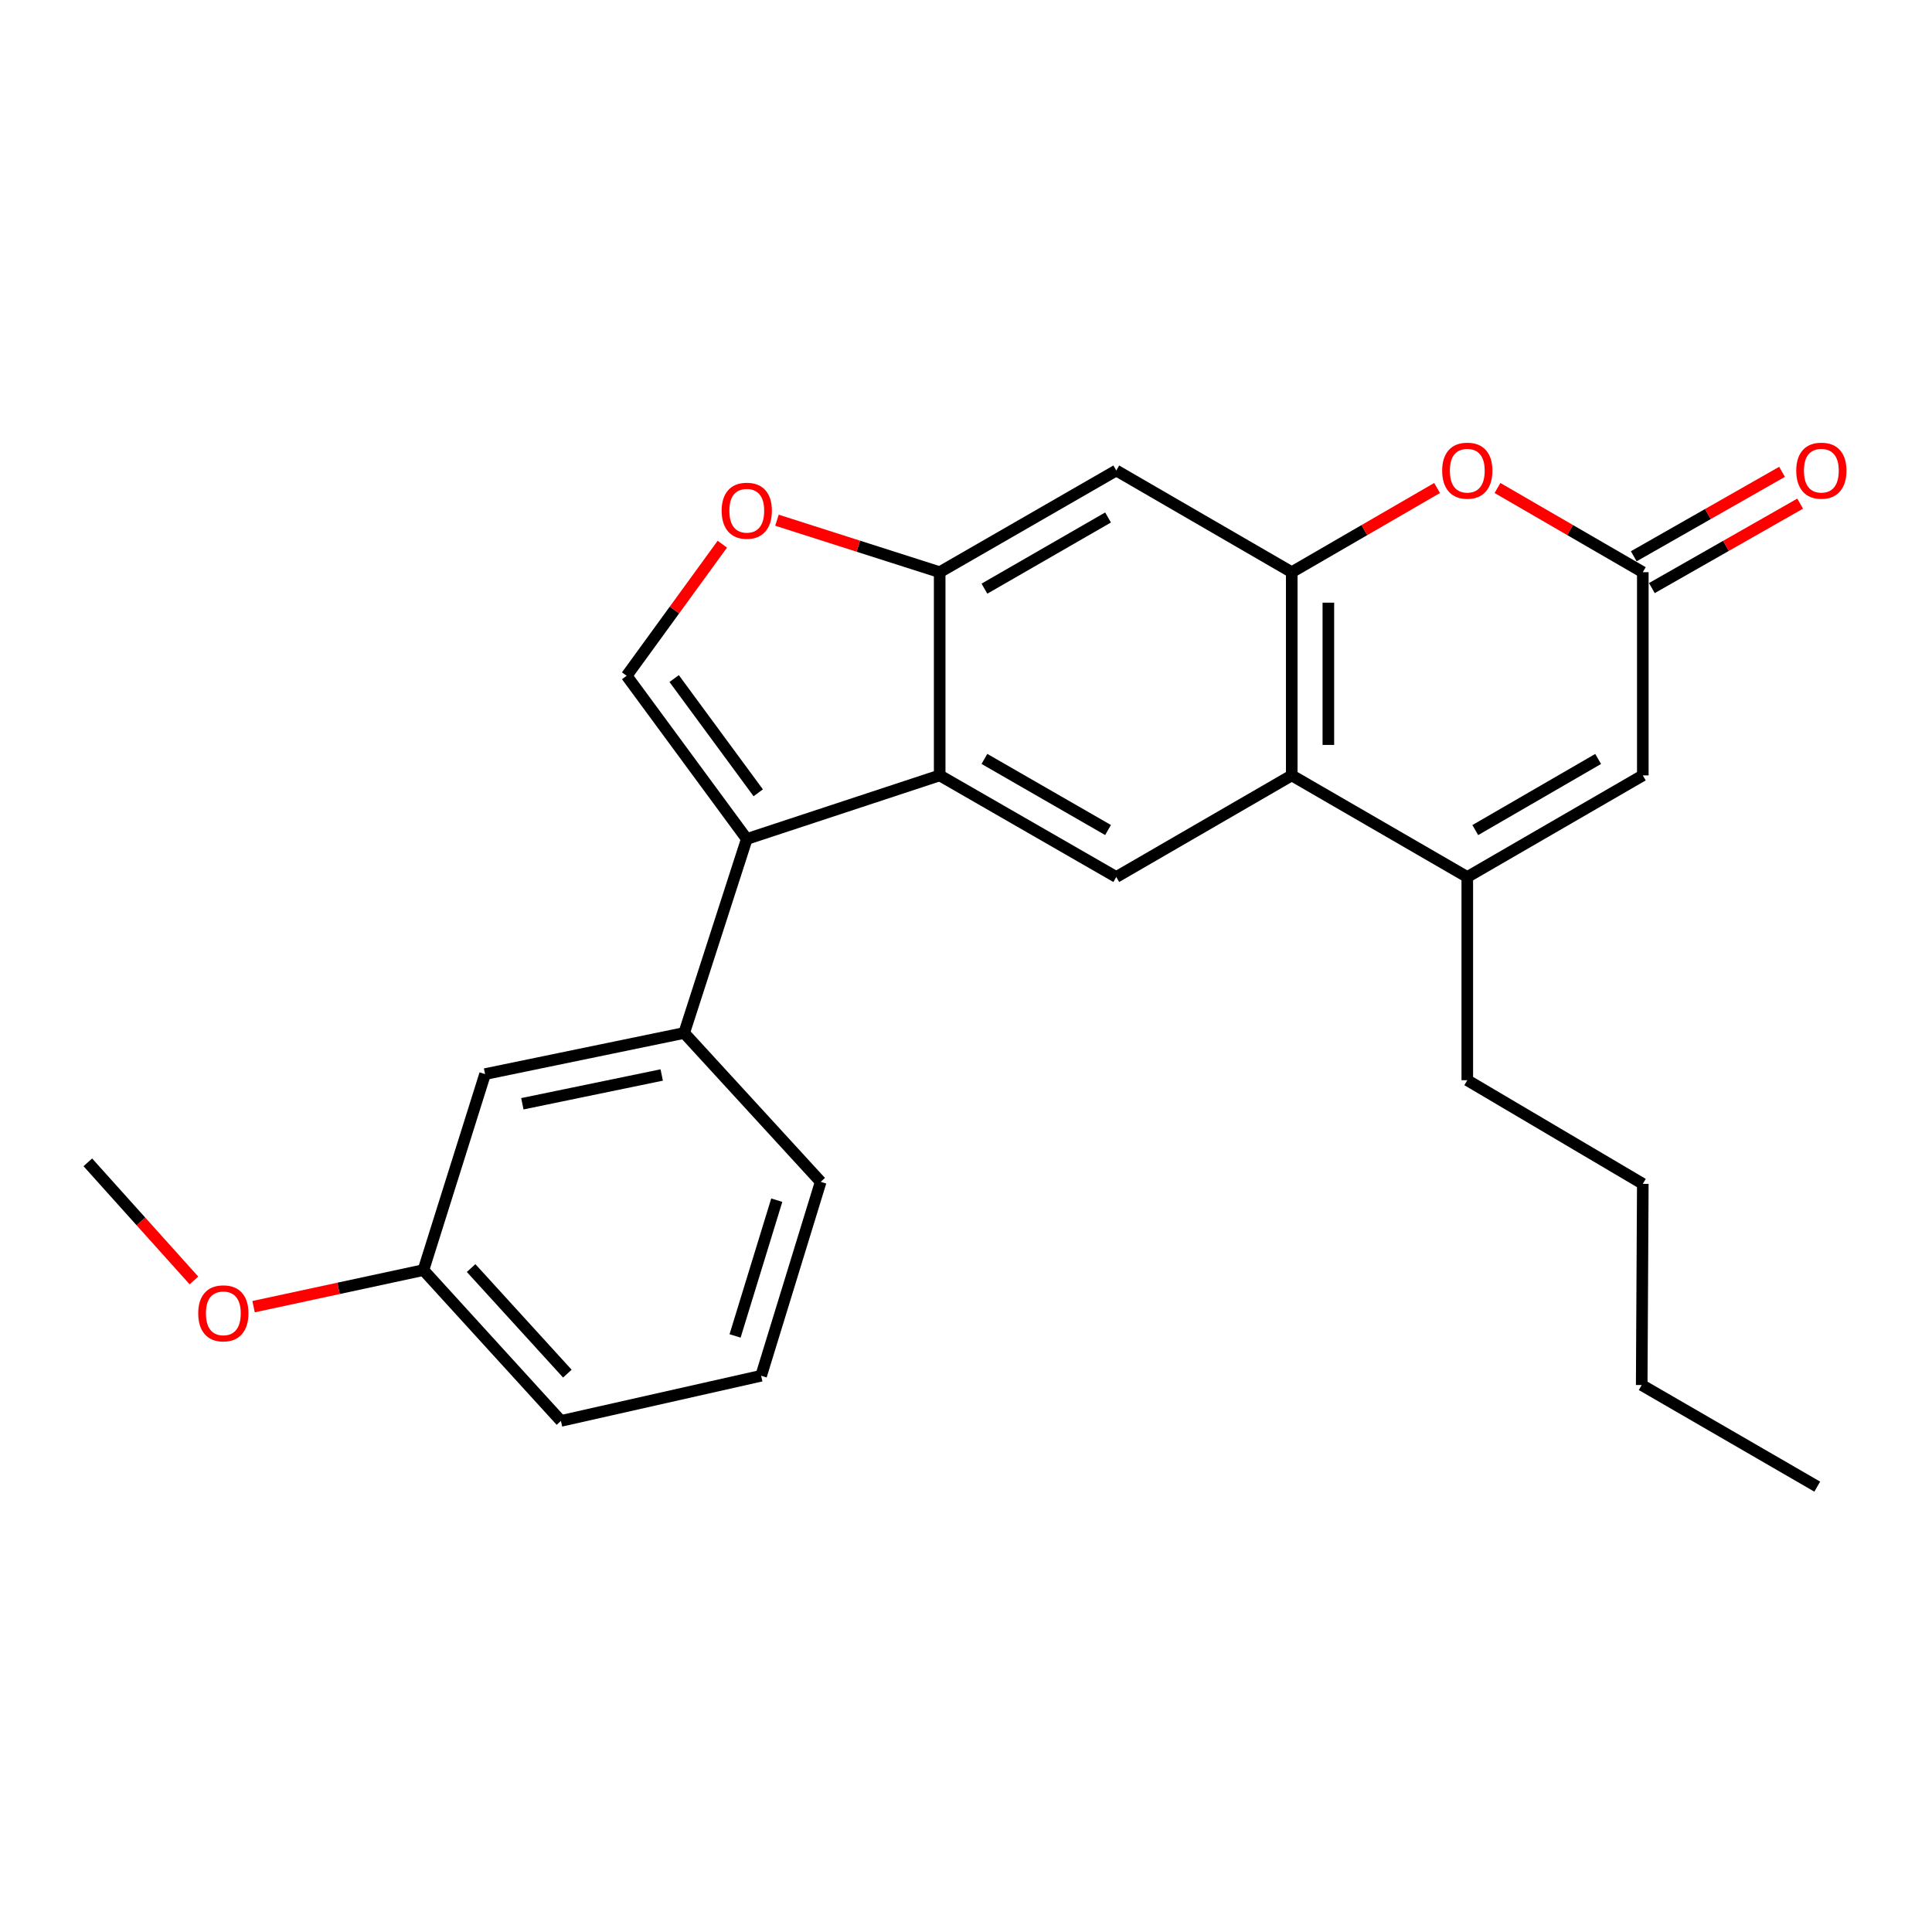 <?xml version='1.0' encoding='iso-8859-1'?>
<svg version='1.1' baseProfile='full'
              xmlns='http://www.w3.org/2000/svg'
                      xmlns:rdkit='http://www.rdkit.org/xml'
                      xmlns:xlink='http://www.w3.org/1999/xlink'
                  xml:space='preserve'
width='1000px' height='1000px' viewBox='0 0 1000 1000'>
<!-- END OF HEADER -->
<rect style='opacity:1.0;fill:#FFFFFF;stroke:none' width='1000' height='1000' x='0' y='0'> </rect>
<path class='bond-0' d='M 386.53,434.26 L 486.377,401.346' style='fill:none;fill-rule:evenodd;stroke:#000000;stroke-width:6px;stroke-linecap:butt;stroke-linejoin:miter;stroke-opacity:1' />
<path class='bond-4' d='M 386.53,434.26 L 324.354,349.78' style='fill:none;fill-rule:evenodd;stroke:#000000;stroke-width:6px;stroke-linecap:butt;stroke-linejoin:miter;stroke-opacity:1' />
<path class='bond-4' d='M 392.462,410.357 L 348.94,351.222' style='fill:none;fill-rule:evenodd;stroke:#000000;stroke-width:6px;stroke-linecap:butt;stroke-linejoin:miter;stroke-opacity:1' />
<path class='bond-12' d='M 386.53,434.26 L 354.132,534.664' style='fill:none;fill-rule:evenodd;stroke:#000000;stroke-width:6px;stroke-linecap:butt;stroke-linejoin:miter;stroke-opacity:1' />
<path class='bond-5' d='M 486.377,401.346 L 486.377,296.162' style='fill:none;fill-rule:evenodd;stroke:#000000;stroke-width:6px;stroke-linecap:butt;stroke-linejoin:miter;stroke-opacity:1' />
<path class='bond-8' d='M 486.377,401.346 L 577.782,453.932' style='fill:none;fill-rule:evenodd;stroke:#000000;stroke-width:6px;stroke-linecap:butt;stroke-linejoin:miter;stroke-opacity:1' />
<path class='bond-8' d='M 509.535,392.811 L 573.519,429.622' style='fill:none;fill-rule:evenodd;stroke:#000000;stroke-width:6px;stroke-linecap:butt;stroke-linejoin:miter;stroke-opacity:1' />
<path class='bond-1' d='M 668.608,296.162 L 668.608,401.346' style='fill:none;fill-rule:evenodd;stroke:#000000;stroke-width:6px;stroke-linecap:butt;stroke-linejoin:miter;stroke-opacity:1' />
<path class='bond-1' d='M 687.554,311.94 L 687.554,385.568' style='fill:none;fill-rule:evenodd;stroke:#000000;stroke-width:6px;stroke-linecap:butt;stroke-linejoin:miter;stroke-opacity:1' />
<path class='bond-6' d='M 668.608,296.162 L 706.225,274.373' style='fill:none;fill-rule:evenodd;stroke:#000000;stroke-width:6px;stroke-linecap:butt;stroke-linejoin:miter;stroke-opacity:1' />
<path class='bond-6' d='M 706.225,274.373 L 743.841,252.584' style='fill:none;fill-rule:evenodd;stroke:#FF0000;stroke-width:6px;stroke-linecap:butt;stroke-linejoin:miter;stroke-opacity:1' />
<path class='bond-26' d='M 668.608,296.162 L 577.782,243.534' style='fill:none;fill-rule:evenodd;stroke:#000000;stroke-width:6px;stroke-linecap:butt;stroke-linejoin:miter;stroke-opacity:1' />
<path class='bond-2' d='M 668.608,401.346 L 577.782,453.932' style='fill:none;fill-rule:evenodd;stroke:#000000;stroke-width:6px;stroke-linecap:butt;stroke-linejoin:miter;stroke-opacity:1' />
<path class='bond-3' d='M 668.608,401.346 L 759.466,453.932' style='fill:none;fill-rule:evenodd;stroke:#000000;stroke-width:6px;stroke-linecap:butt;stroke-linejoin:miter;stroke-opacity:1' />
<path class='bond-10' d='M 759.466,453.932 L 850.314,401.346' style='fill:none;fill-rule:evenodd;stroke:#000000;stroke-width:6px;stroke-linecap:butt;stroke-linejoin:miter;stroke-opacity:1' />
<path class='bond-10' d='M 763.602,429.647 L 827.195,392.836' style='fill:none;fill-rule:evenodd;stroke:#000000;stroke-width:6px;stroke-linecap:butt;stroke-linejoin:miter;stroke-opacity:1' />
<path class='bond-16' d='M 759.466,453.932 L 759.466,559.116' style='fill:none;fill-rule:evenodd;stroke:#000000;stroke-width:6px;stroke-linecap:butt;stroke-linejoin:miter;stroke-opacity:1' />
<path class='bond-9' d='M 324.354,349.78 L 349.115,315.726' style='fill:none;fill-rule:evenodd;stroke:#000000;stroke-width:6px;stroke-linecap:butt;stroke-linejoin:miter;stroke-opacity:1' />
<path class='bond-9' d='M 349.115,315.726 L 373.876,281.672' style='fill:none;fill-rule:evenodd;stroke:#FF0000;stroke-width:6px;stroke-linecap:butt;stroke-linejoin:miter;stroke-opacity:1' />
<path class='bond-11' d='M 486.377,296.162 L 577.782,243.534' style='fill:none;fill-rule:evenodd;stroke:#000000;stroke-width:6px;stroke-linecap:butt;stroke-linejoin:miter;stroke-opacity:1' />
<path class='bond-11' d='M 509.541,304.687 L 573.525,267.847' style='fill:none;fill-rule:evenodd;stroke:#000000;stroke-width:6px;stroke-linecap:butt;stroke-linejoin:miter;stroke-opacity:1' />
<path class='bond-25' d='M 486.377,296.162 L 444.263,282.71' style='fill:none;fill-rule:evenodd;stroke:#000000;stroke-width:6px;stroke-linecap:butt;stroke-linejoin:miter;stroke-opacity:1' />
<path class='bond-25' d='M 444.263,282.71 L 402.15,269.259' style='fill:none;fill-rule:evenodd;stroke:#FF0000;stroke-width:6px;stroke-linecap:butt;stroke-linejoin:miter;stroke-opacity:1' />
<path class='bond-28' d='M 775.091,252.585 L 812.702,274.374' style='fill:none;fill-rule:evenodd;stroke:#FF0000;stroke-width:6px;stroke-linecap:butt;stroke-linejoin:miter;stroke-opacity:1' />
<path class='bond-28' d='M 812.702,274.374 L 850.314,296.162' style='fill:none;fill-rule:evenodd;stroke:#000000;stroke-width:6px;stroke-linecap:butt;stroke-linejoin:miter;stroke-opacity:1' />
<path class='bond-7' d='M 850.314,296.162 L 850.314,401.346' style='fill:none;fill-rule:evenodd;stroke:#000000;stroke-width:6px;stroke-linecap:butt;stroke-linejoin:miter;stroke-opacity:1' />
<path class='bond-14' d='M 855.001,304.394 L 893.38,282.538' style='fill:none;fill-rule:evenodd;stroke:#000000;stroke-width:6px;stroke-linecap:butt;stroke-linejoin:miter;stroke-opacity:1' />
<path class='bond-14' d='M 893.38,282.538 L 931.758,260.683' style='fill:none;fill-rule:evenodd;stroke:#FF0000;stroke-width:6px;stroke-linecap:butt;stroke-linejoin:miter;stroke-opacity:1' />
<path class='bond-14' d='M 845.626,287.93 L 884.004,266.075' style='fill:none;fill-rule:evenodd;stroke:#000000;stroke-width:6px;stroke-linecap:butt;stroke-linejoin:miter;stroke-opacity:1' />
<path class='bond-14' d='M 884.004,266.075 L 922.383,244.219' style='fill:none;fill-rule:evenodd;stroke:#FF0000;stroke-width:6px;stroke-linecap:butt;stroke-linejoin:miter;stroke-opacity:1' />
<path class='bond-13' d='M 354.132,534.664 L 251.074,555.947' style='fill:none;fill-rule:evenodd;stroke:#000000;stroke-width:6px;stroke-linecap:butt;stroke-linejoin:miter;stroke-opacity:1' />
<path class='bond-13' d='M 342.505,556.411 L 270.365,571.31' style='fill:none;fill-rule:evenodd;stroke:#000000;stroke-width:6px;stroke-linecap:butt;stroke-linejoin:miter;stroke-opacity:1' />
<path class='bond-17' d='M 354.132,534.664 L 424.791,611.712' style='fill:none;fill-rule:evenodd;stroke:#000000;stroke-width:6px;stroke-linecap:butt;stroke-linejoin:miter;stroke-opacity:1' />
<path class='bond-15' d='M 251.074,555.947 L 219.171,657.394' style='fill:none;fill-rule:evenodd;stroke:#000000;stroke-width:6px;stroke-linecap:butt;stroke-linejoin:miter;stroke-opacity:1' />
<path class='bond-18' d='M 219.171,657.394 L 175.209,666.861' style='fill:none;fill-rule:evenodd;stroke:#000000;stroke-width:6px;stroke-linecap:butt;stroke-linejoin:miter;stroke-opacity:1' />
<path class='bond-18' d='M 175.209,666.861 L 131.247,676.328' style='fill:none;fill-rule:evenodd;stroke:#FF0000;stroke-width:6px;stroke-linecap:butt;stroke-linejoin:miter;stroke-opacity:1' />
<path class='bond-27' d='M 219.171,657.394 L 290.335,735.463' style='fill:none;fill-rule:evenodd;stroke:#000000;stroke-width:6px;stroke-linecap:butt;stroke-linejoin:miter;stroke-opacity:1' />
<path class='bond-27' d='M 243.847,656.341 L 293.662,710.989' style='fill:none;fill-rule:evenodd;stroke:#000000;stroke-width:6px;stroke-linecap:butt;stroke-linejoin:miter;stroke-opacity:1' />
<path class='bond-22' d='M 759.466,559.116 L 850.314,612.765' style='fill:none;fill-rule:evenodd;stroke:#000000;stroke-width:6px;stroke-linecap:butt;stroke-linejoin:miter;stroke-opacity:1' />
<path class='bond-19' d='M 424.791,611.712 L 393.961,712.096' style='fill:none;fill-rule:evenodd;stroke:#000000;stroke-width:6px;stroke-linecap:butt;stroke-linejoin:miter;stroke-opacity:1' />
<path class='bond-19' d='M 402.055,621.208 L 380.474,691.476' style='fill:none;fill-rule:evenodd;stroke:#000000;stroke-width:6px;stroke-linecap:butt;stroke-linejoin:miter;stroke-opacity:1' />
<path class='bond-21' d='M 100.376,662.754 L 72.915,632.186' style='fill:none;fill-rule:evenodd;stroke:#FF0000;stroke-width:6px;stroke-linecap:butt;stroke-linejoin:miter;stroke-opacity:1' />
<path class='bond-21' d='M 72.915,632.186 L 45.455,601.618' style='fill:none;fill-rule:evenodd;stroke:#000000;stroke-width:6px;stroke-linecap:butt;stroke-linejoin:miter;stroke-opacity:1' />
<path class='bond-20' d='M 393.961,712.096 L 290.335,735.463' style='fill:none;fill-rule:evenodd;stroke:#000000;stroke-width:6px;stroke-linecap:butt;stroke-linejoin:miter;stroke-opacity:1' />
<path class='bond-23' d='M 850.314,612.765 L 849.745,716.896' style='fill:none;fill-rule:evenodd;stroke:#000000;stroke-width:6px;stroke-linecap:butt;stroke-linejoin:miter;stroke-opacity:1' />
<path class='bond-24' d='M 849.745,716.896 L 940.603,769.482' style='fill:none;fill-rule:evenodd;stroke:#000000;stroke-width:6px;stroke-linecap:butt;stroke-linejoin:miter;stroke-opacity:1' />
<path  class='atom-7' d='M 746.466 243.614
Q 746.466 236.814, 749.826 233.014
Q 753.186 229.214, 759.466 229.214
Q 765.746 229.214, 769.106 233.014
Q 772.466 236.814, 772.466 243.614
Q 772.466 250.494, 769.066 254.414
Q 765.666 258.294, 759.466 258.294
Q 753.226 258.294, 749.826 254.414
Q 746.466 250.534, 746.466 243.614
M 759.466 255.094
Q 763.786 255.094, 766.106 252.214
Q 768.466 249.294, 768.466 243.614
Q 768.466 238.054, 766.106 235.254
Q 763.786 232.414, 759.466 232.414
Q 755.146 232.414, 752.786 235.214
Q 750.466 238.014, 750.466 243.614
Q 750.466 249.334, 752.786 252.214
Q 755.146 255.094, 759.466 255.094
' fill='#FF0000'/>
<path  class='atom-10' d='M 373.53 264.349
Q 373.53 257.549, 376.89 253.749
Q 380.25 249.949, 386.53 249.949
Q 392.81 249.949, 396.17 253.749
Q 399.53 257.549, 399.53 264.349
Q 399.53 271.229, 396.13 275.149
Q 392.73 279.029, 386.53 279.029
Q 380.29 279.029, 376.89 275.149
Q 373.53 271.269, 373.53 264.349
M 386.53 275.829
Q 390.85 275.829, 393.17 272.949
Q 395.53 270.029, 395.53 264.349
Q 395.53 258.789, 393.17 255.989
Q 390.85 253.149, 386.53 253.149
Q 382.21 253.149, 379.85 255.949
Q 377.53 258.749, 377.53 264.349
Q 377.53 270.069, 379.85 272.949
Q 382.21 275.829, 386.53 275.829
' fill='#FF0000'/>
<path  class='atom-15' d='M 929.729 243.614
Q 929.729 236.814, 933.089 233.014
Q 936.449 229.214, 942.729 229.214
Q 949.009 229.214, 952.369 233.014
Q 955.729 236.814, 955.729 243.614
Q 955.729 250.494, 952.329 254.414
Q 948.929 258.294, 942.729 258.294
Q 936.489 258.294, 933.089 254.414
Q 929.729 250.534, 929.729 243.614
M 942.729 255.094
Q 947.049 255.094, 949.369 252.214
Q 951.729 249.294, 951.729 243.614
Q 951.729 238.054, 949.369 235.254
Q 947.049 232.414, 942.729 232.414
Q 938.409 232.414, 936.049 235.214
Q 933.729 238.014, 933.729 243.614
Q 933.729 249.334, 936.049 252.214
Q 938.409 255.094, 942.729 255.094
' fill='#FF0000'/>
<path  class='atom-19' d='M 102.598 679.778
Q 102.598 672.978, 105.958 669.178
Q 109.318 665.378, 115.598 665.378
Q 121.878 665.378, 125.238 669.178
Q 128.598 672.978, 128.598 679.778
Q 128.598 686.658, 125.198 690.578
Q 121.798 694.458, 115.598 694.458
Q 109.358 694.458, 105.958 690.578
Q 102.598 686.698, 102.598 679.778
M 115.598 691.258
Q 119.918 691.258, 122.238 688.378
Q 124.598 685.458, 124.598 679.778
Q 124.598 674.218, 122.238 671.418
Q 119.918 668.578, 115.598 668.578
Q 111.278 668.578, 108.918 671.378
Q 106.598 674.178, 106.598 679.778
Q 106.598 685.498, 108.918 688.378
Q 111.278 691.258, 115.598 691.258
' fill='#FF0000'/>
</svg>

